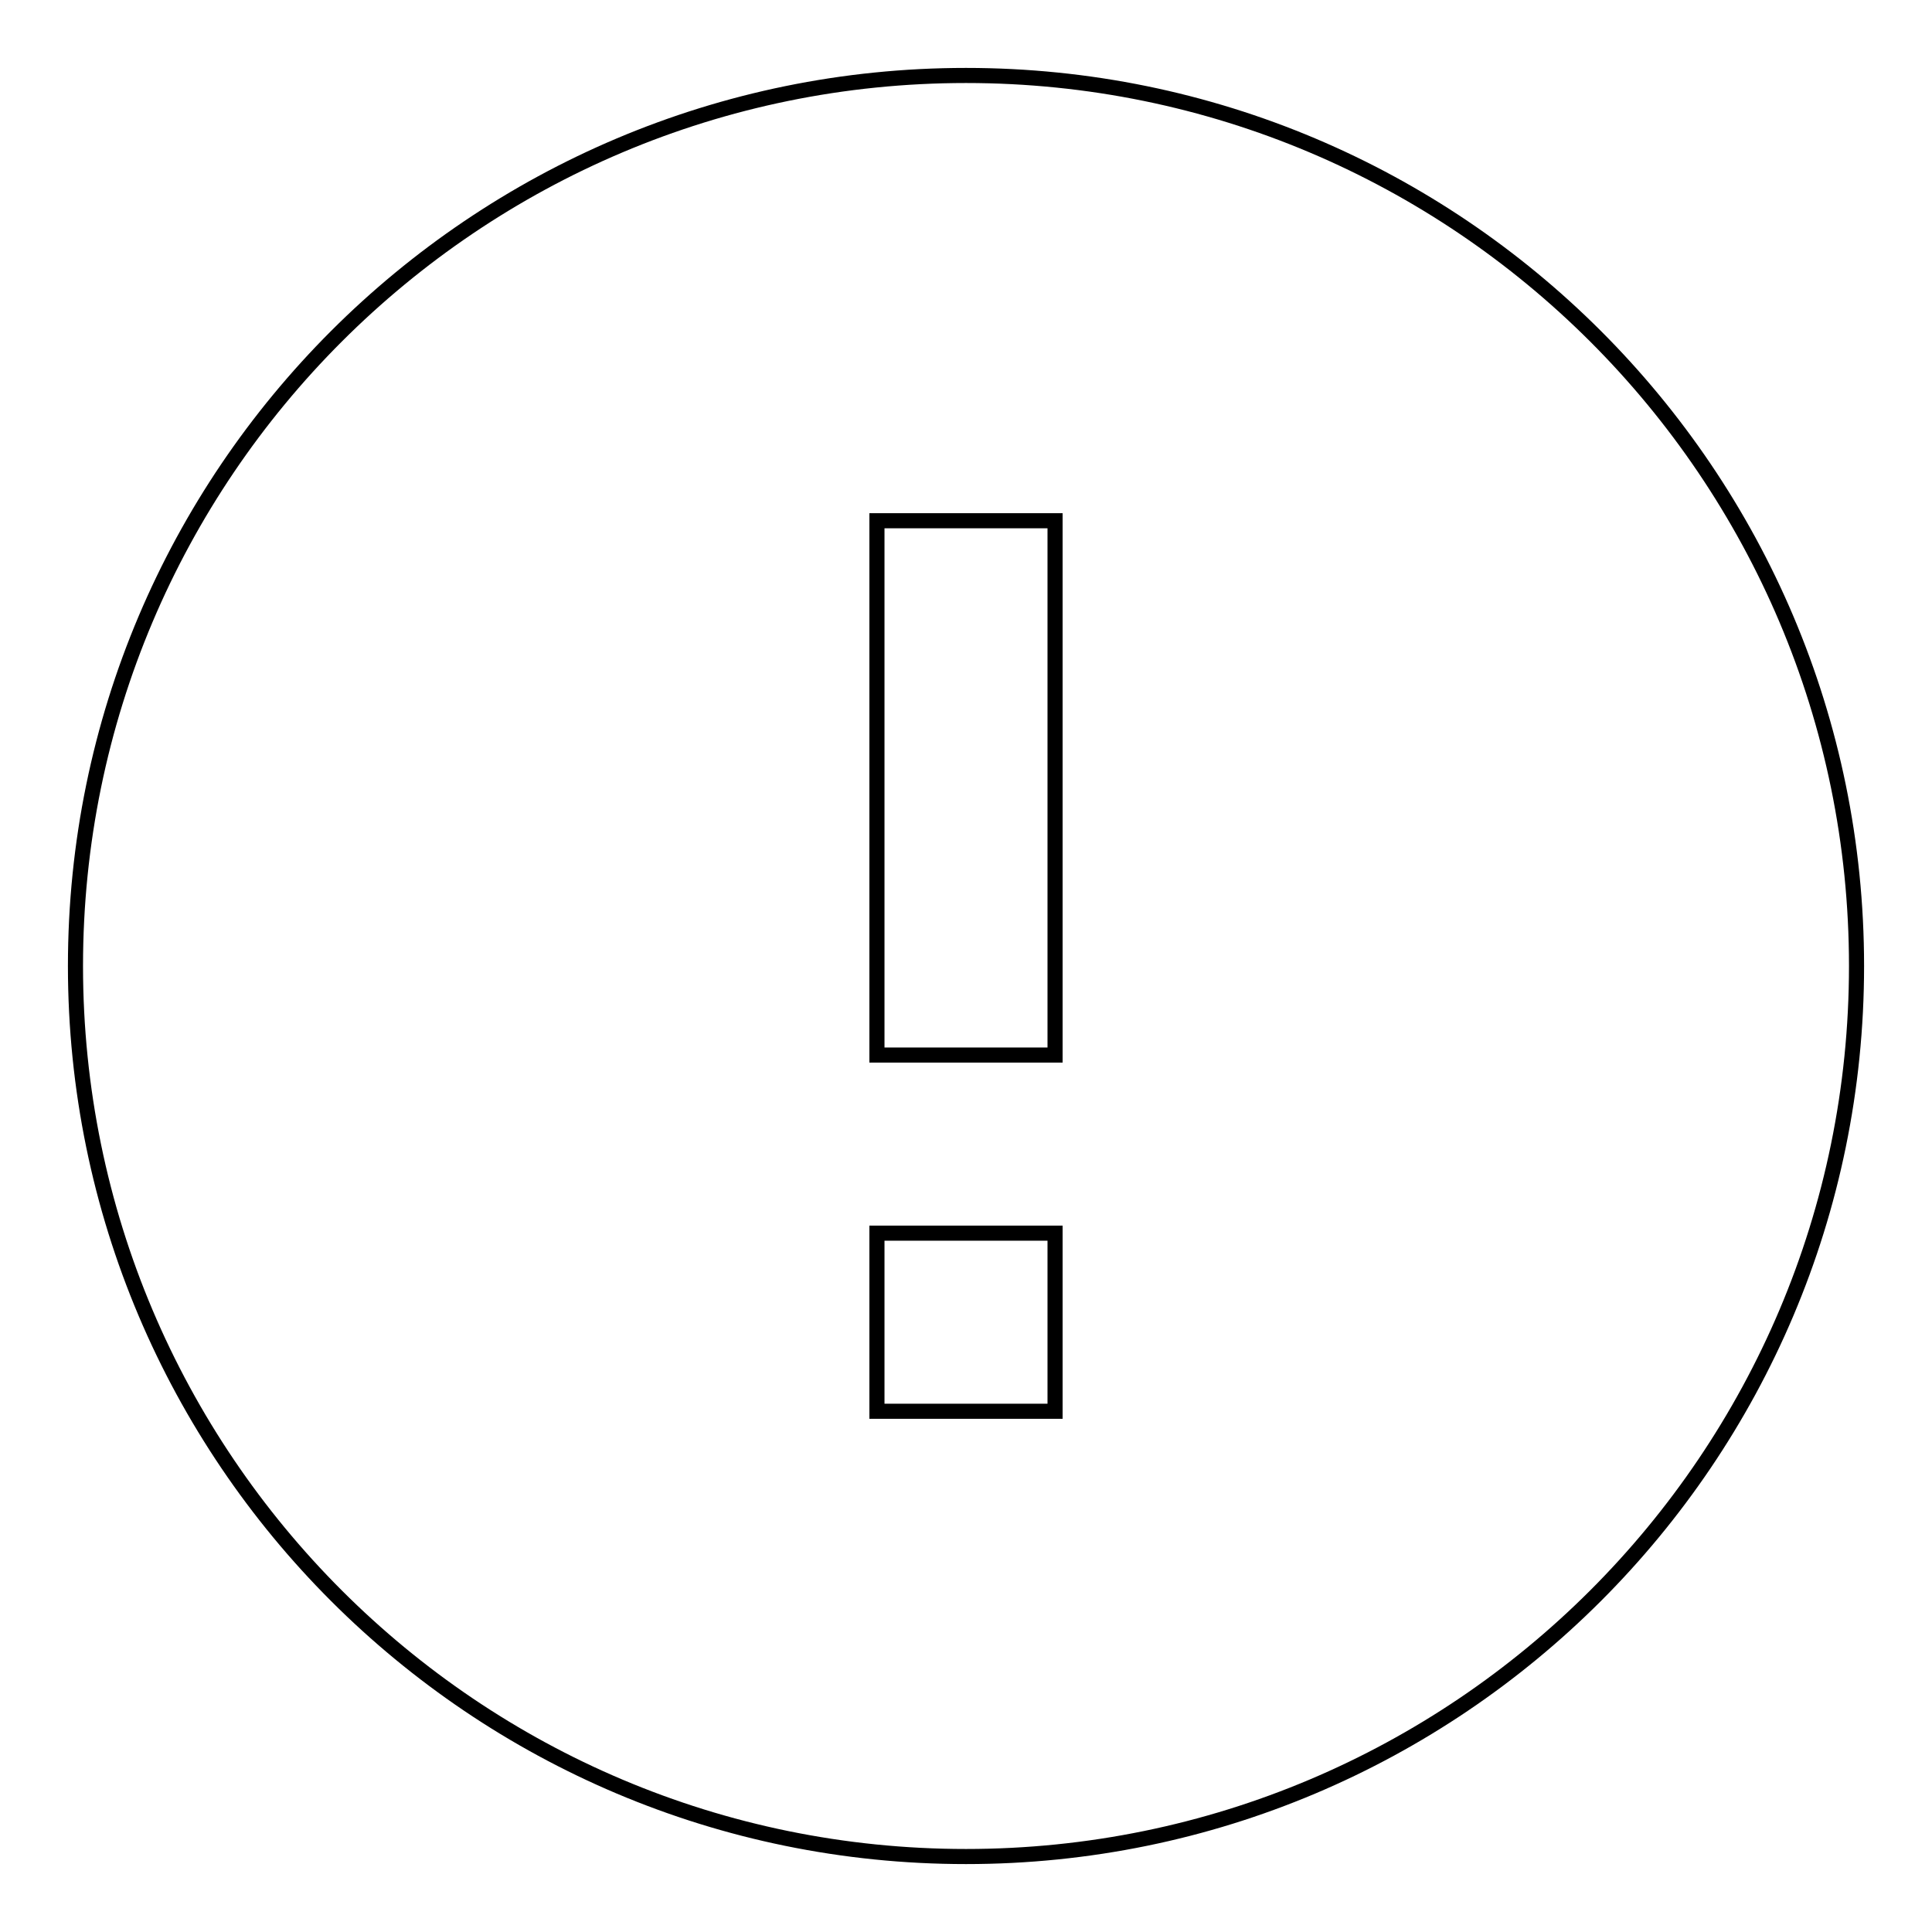 <?xml version="1.0" encoding="utf-8"?>
<!-- Svg Vector Icons : http://www.onlinewebfonts.com/icon -->
<!DOCTYPE svg PUBLIC "-//W3C//DTD SVG 1.1//EN" "http://www.w3.org/Graphics/SVG/1.1/DTD/svg11.dtd">
<svg version="1.1" xmlns="http://www.w3.org/2000/svg" xmlns:xlink="http://www.w3.org/1999/xlink" x="0px" y="0px" viewBox="0 0 256 256" enable-background="new 0 0 256 256" xml:space="preserve">
<g> <path stroke-width="2" fill-opacity="0" stroke="#000000"  d="M128,10C62.9,10,10,62.8,10,128s52.9,118,118,118c65.1,0,118-52.8,118-118S193.1,10,128,10z M139.8,187 h-23.6v-23.6h23.6V187z M139.8,139.8h-23.6V69h23.6V139.8z"/></g>
</svg>